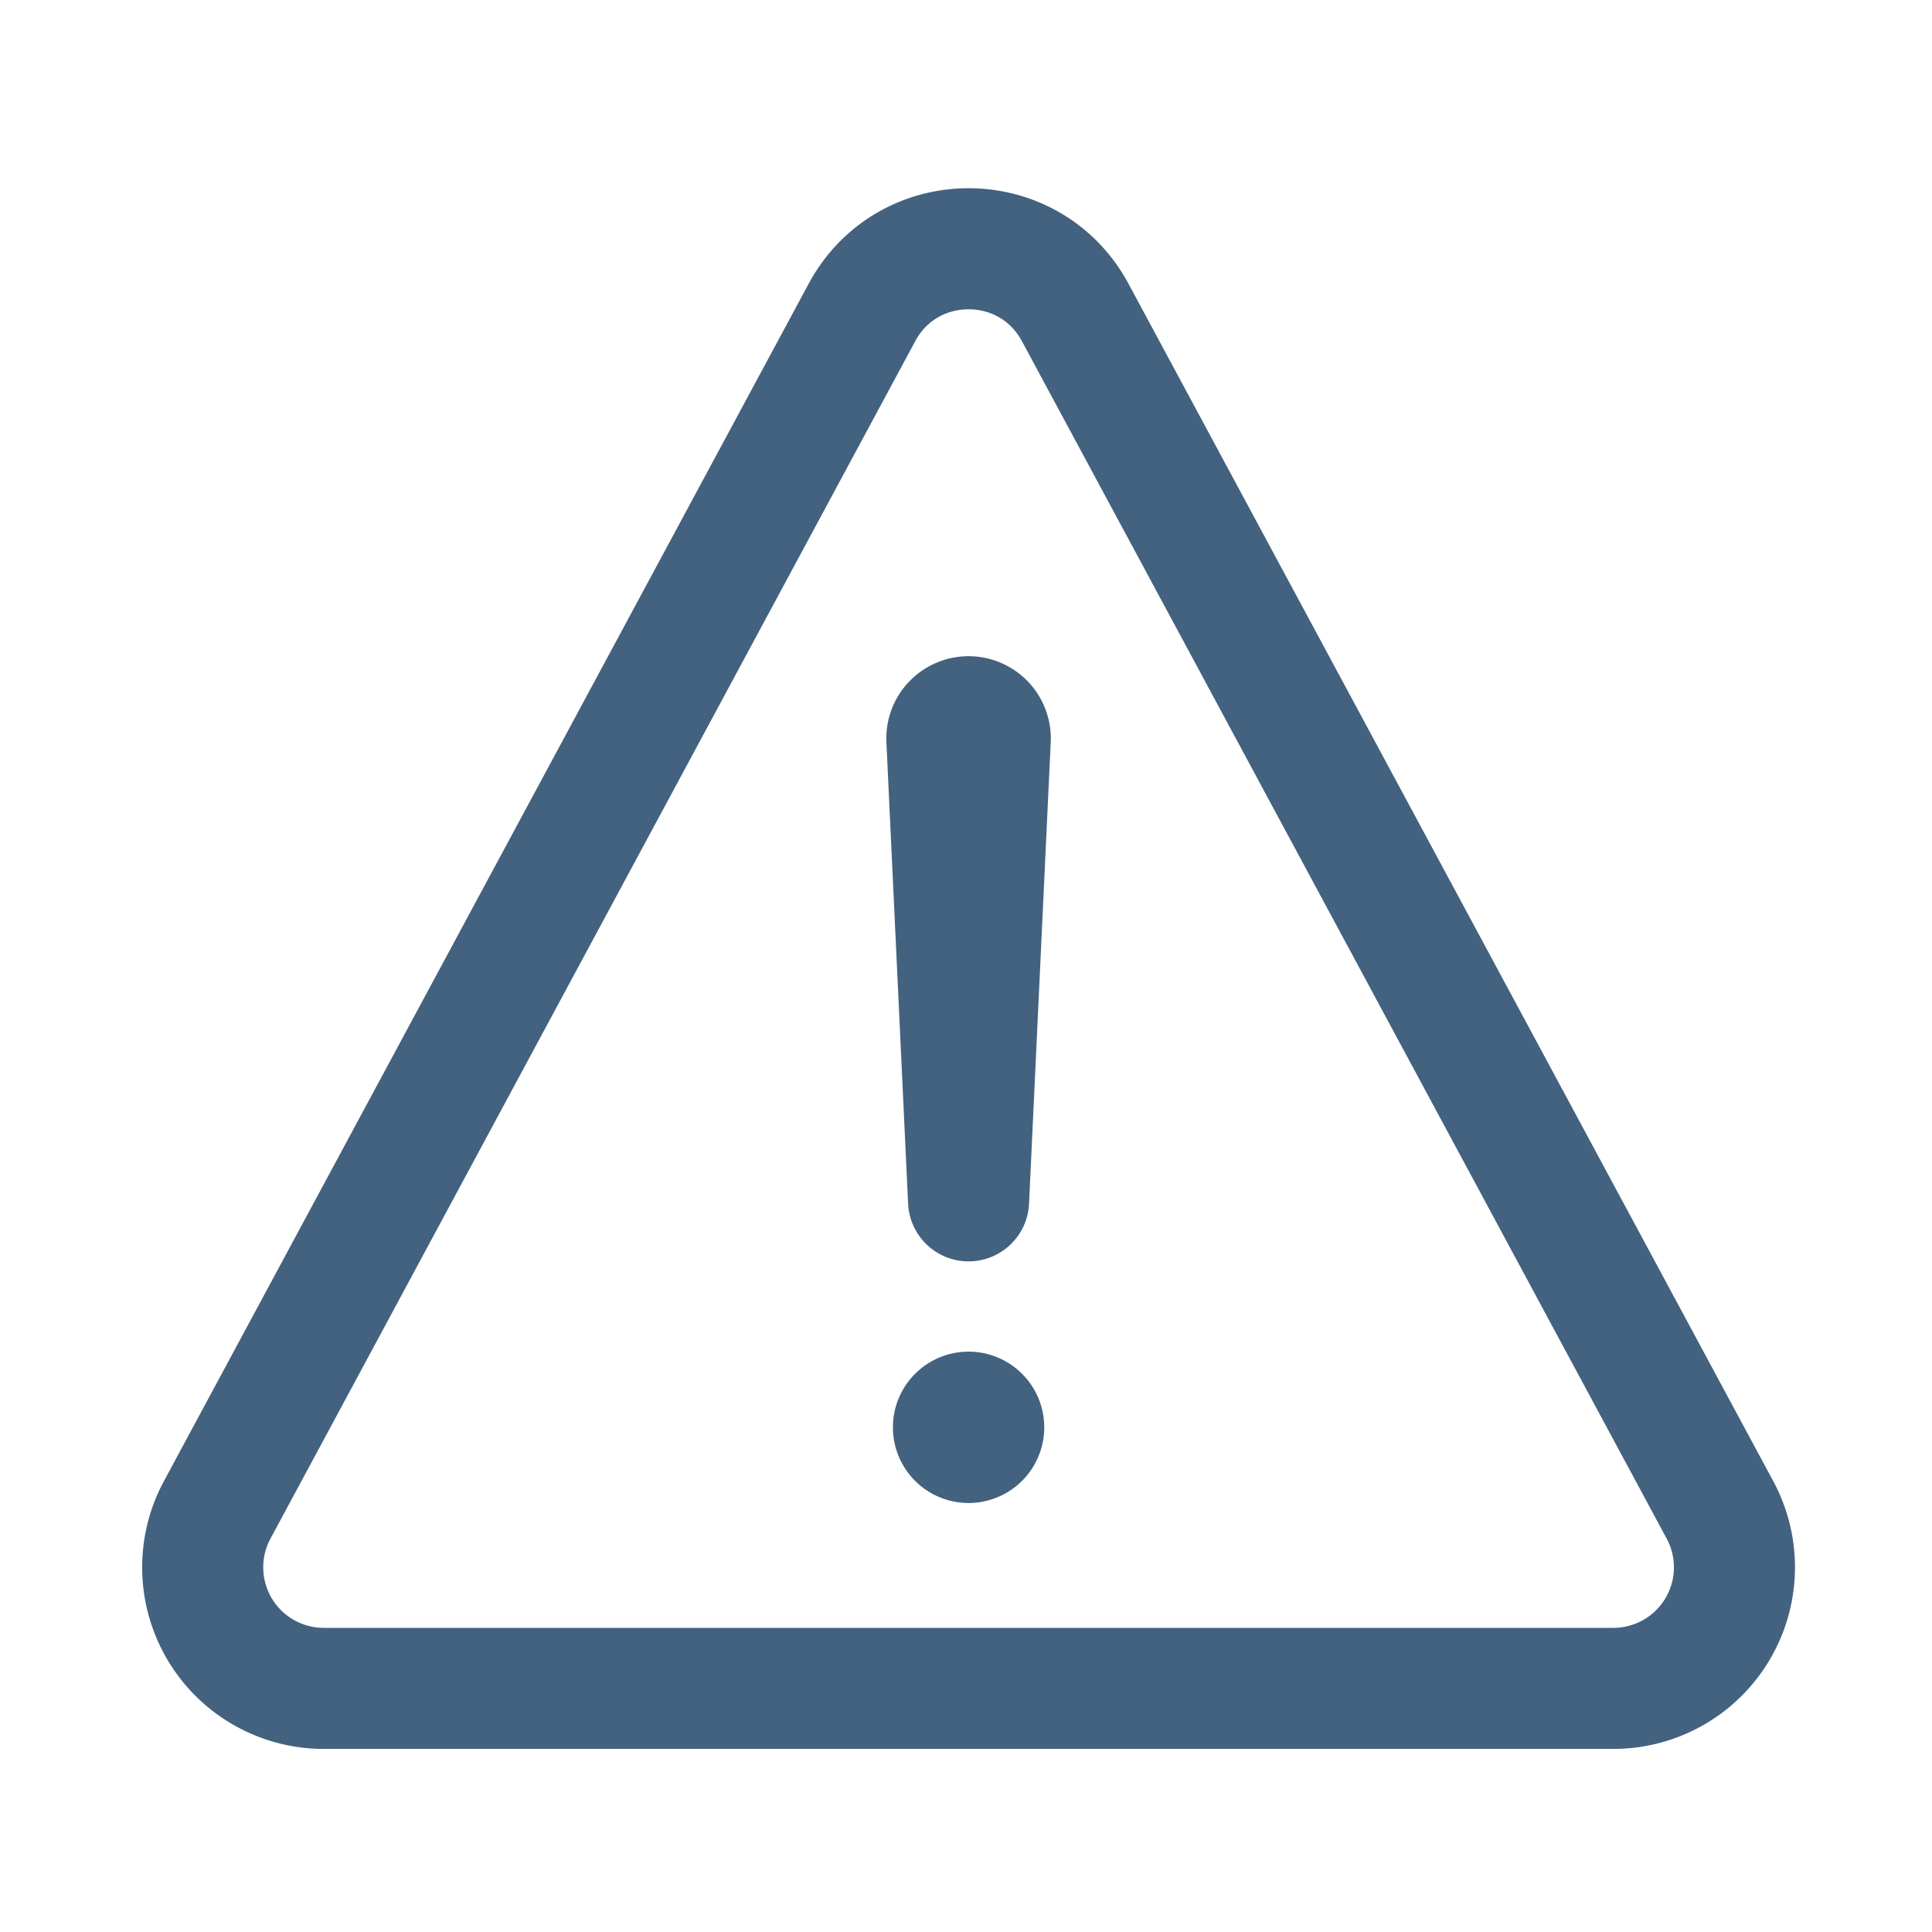<svg xmlns="http://www.w3.org/2000/svg" viewBox="0 0 48 48" xmlns:xlink="http://www.w3.org/1999/xlink" xml:space="preserve" width="100%" height="100%"><g xmlns="http://www.w3.org/2000/svg" transform="scale(.094)"><path fill="none" stroke="#000" stroke-linecap="round" stroke-linejoin="round" stroke-width="32" d="M85.57 446.25h340.86a32 32 0 0 0 28.17-47.17L284.18 82.58c-12.09-22.44-44.27-22.44-56.36 0L57.4 399.08a32 32 0 0 0 28.17 47.17" style="stroke: rgb(67, 98, 127);"></path><path fill="none" stroke="#000" stroke-linecap="round" stroke-linejoin="round" stroke-width="32" d="m250.26 195.39 5.74 122 5.73-121.95a5.74 5.74 0 0 0-5.79-6h0a5.74 5.74 0 0 0-5.68 5.95" style="stroke: rgb(67, 98, 127);"></path><path d="M256 397.25a20 20 0 1 1 20-20 20 20 0 0 1-20 20" style="fill: rgb(67, 98, 127);"></path></g></svg>